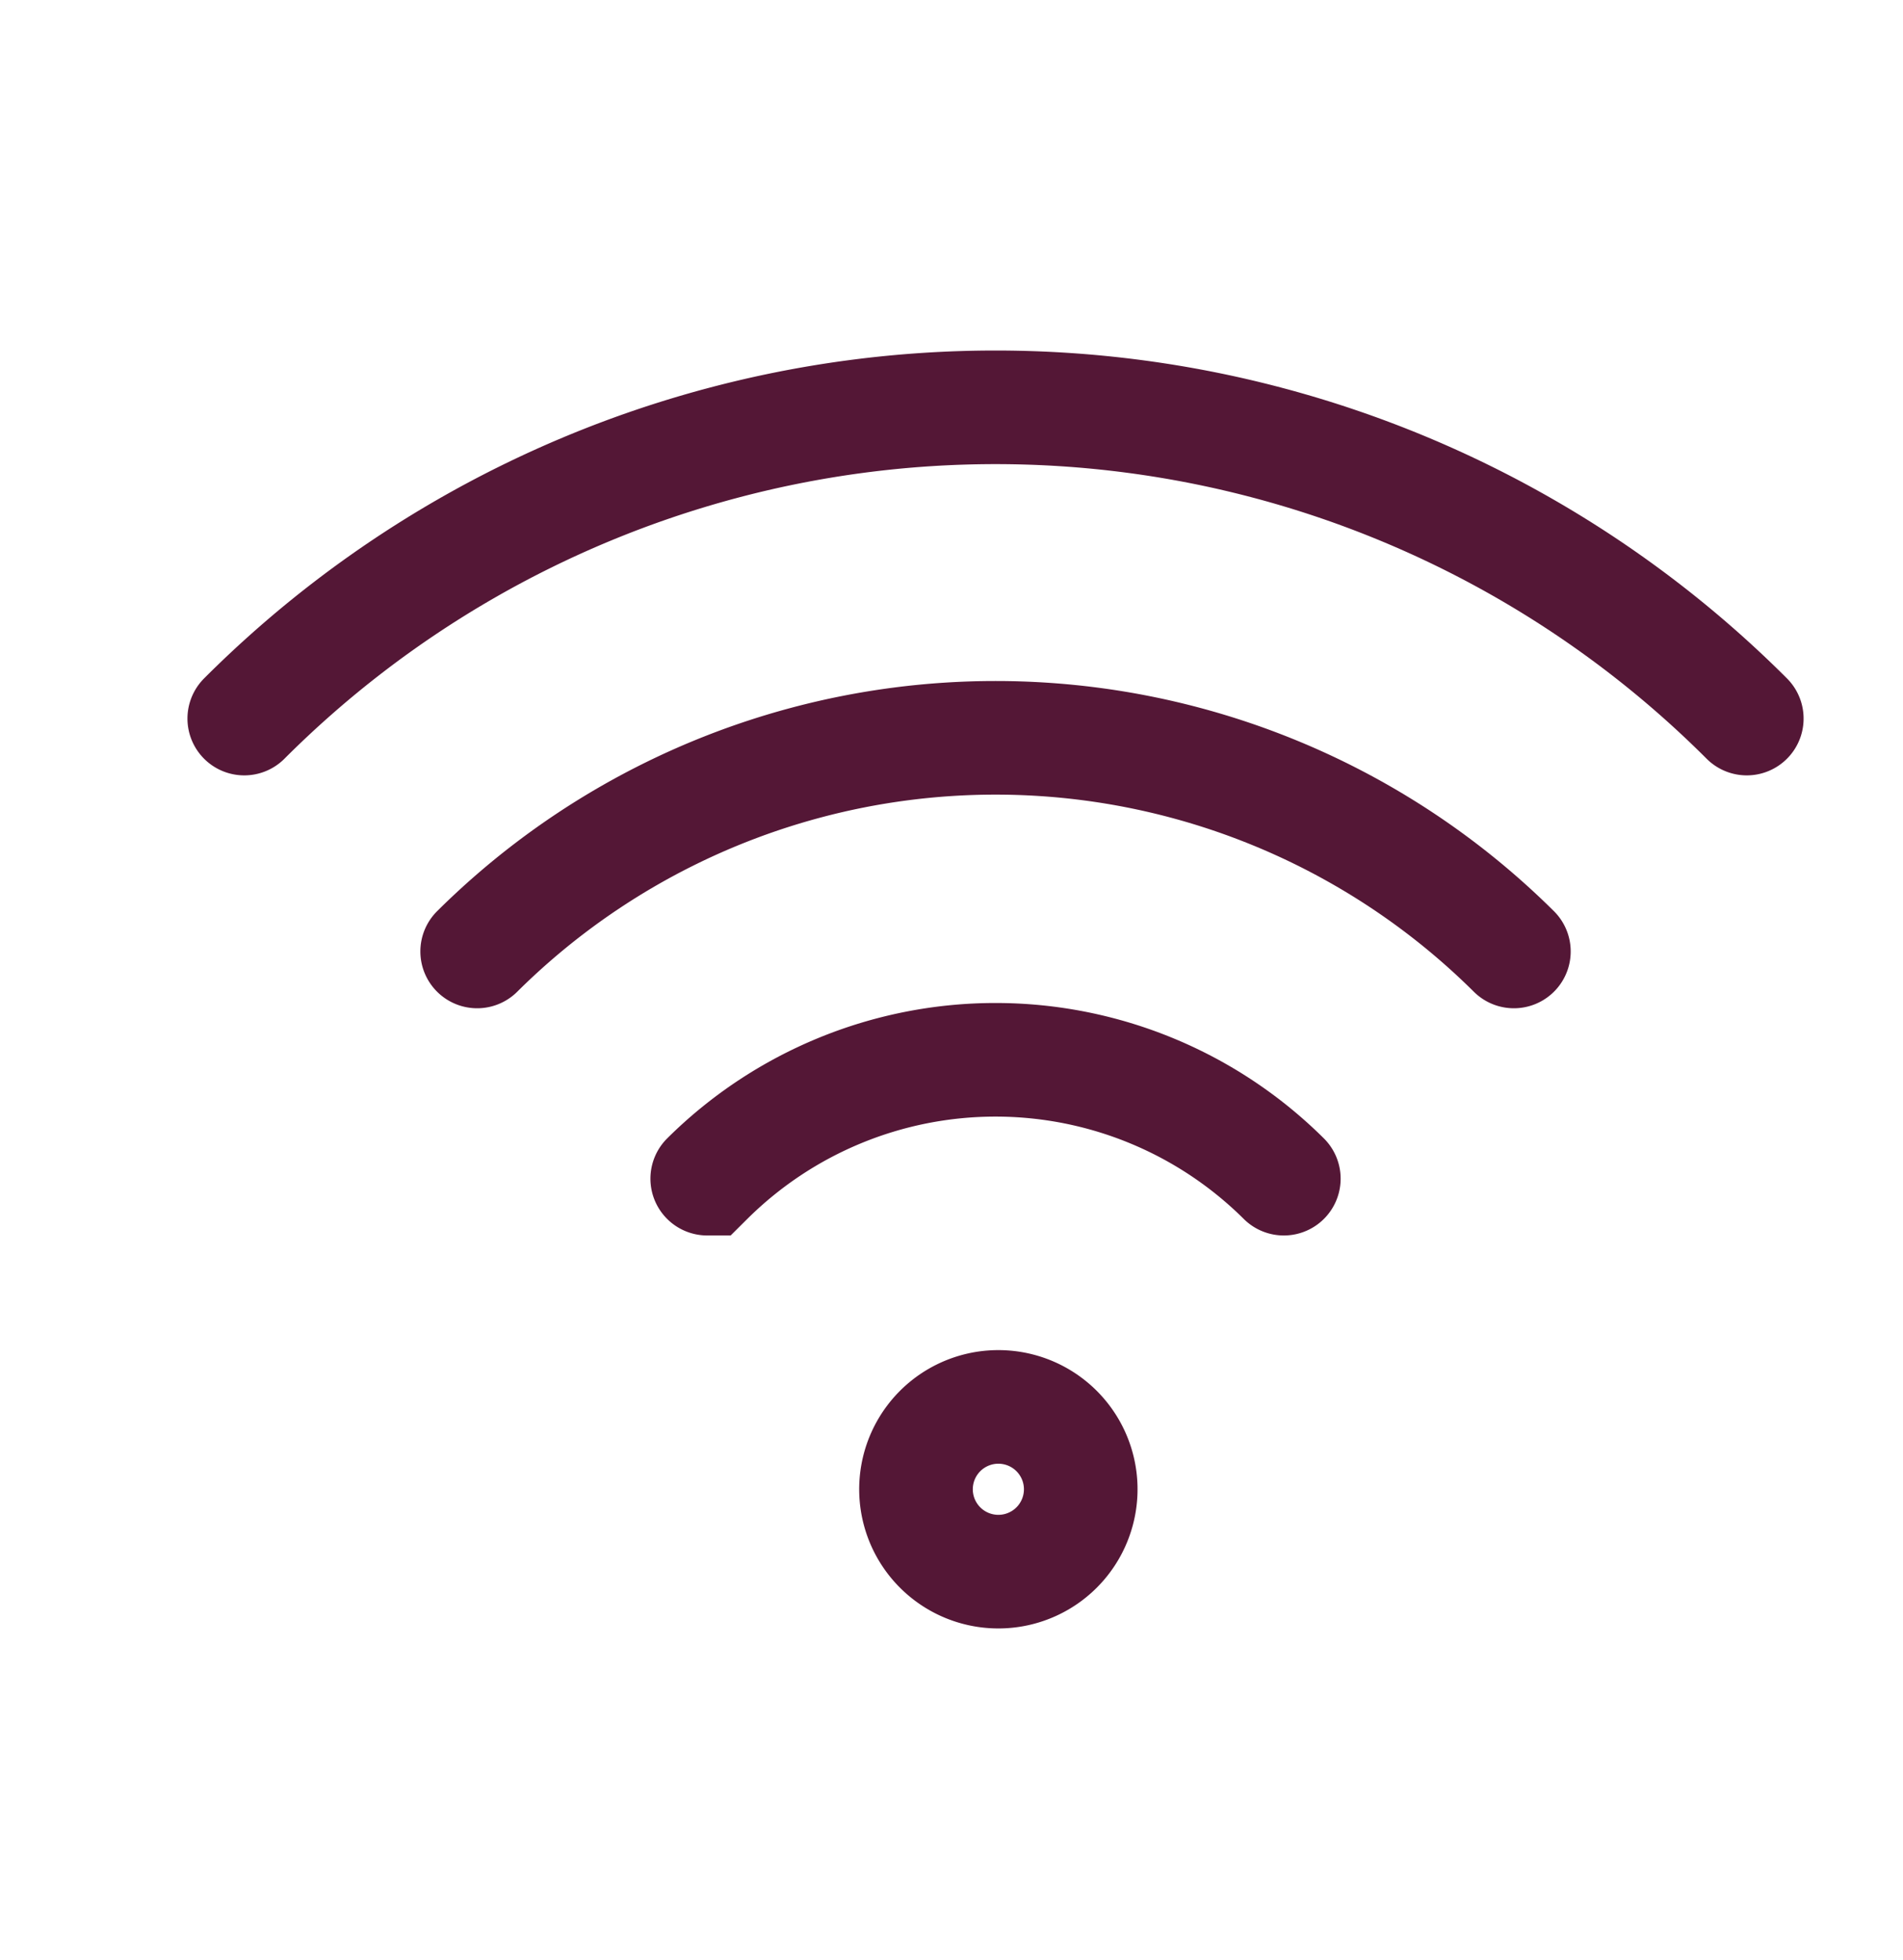 <svg fill="none" xmlns="http://www.w3.org/2000/svg" viewBox="0 0 67 69">
  <path d="M8.6 25.3a37.4 37.4 0 0 1 52.9 0m-44.7 8.2a25.9 25.9 0 0 1 36.5 0m-28.4 8a14.4 14.4 0 0 1 20.3 0M38 51.9a2.9 2.9 0 1 1-5.7 0 2.9 2.9 0 0 1 5.7 0Z" stroke="#541736" stroke-width="4" stroke-linecap="round"/>
</svg>